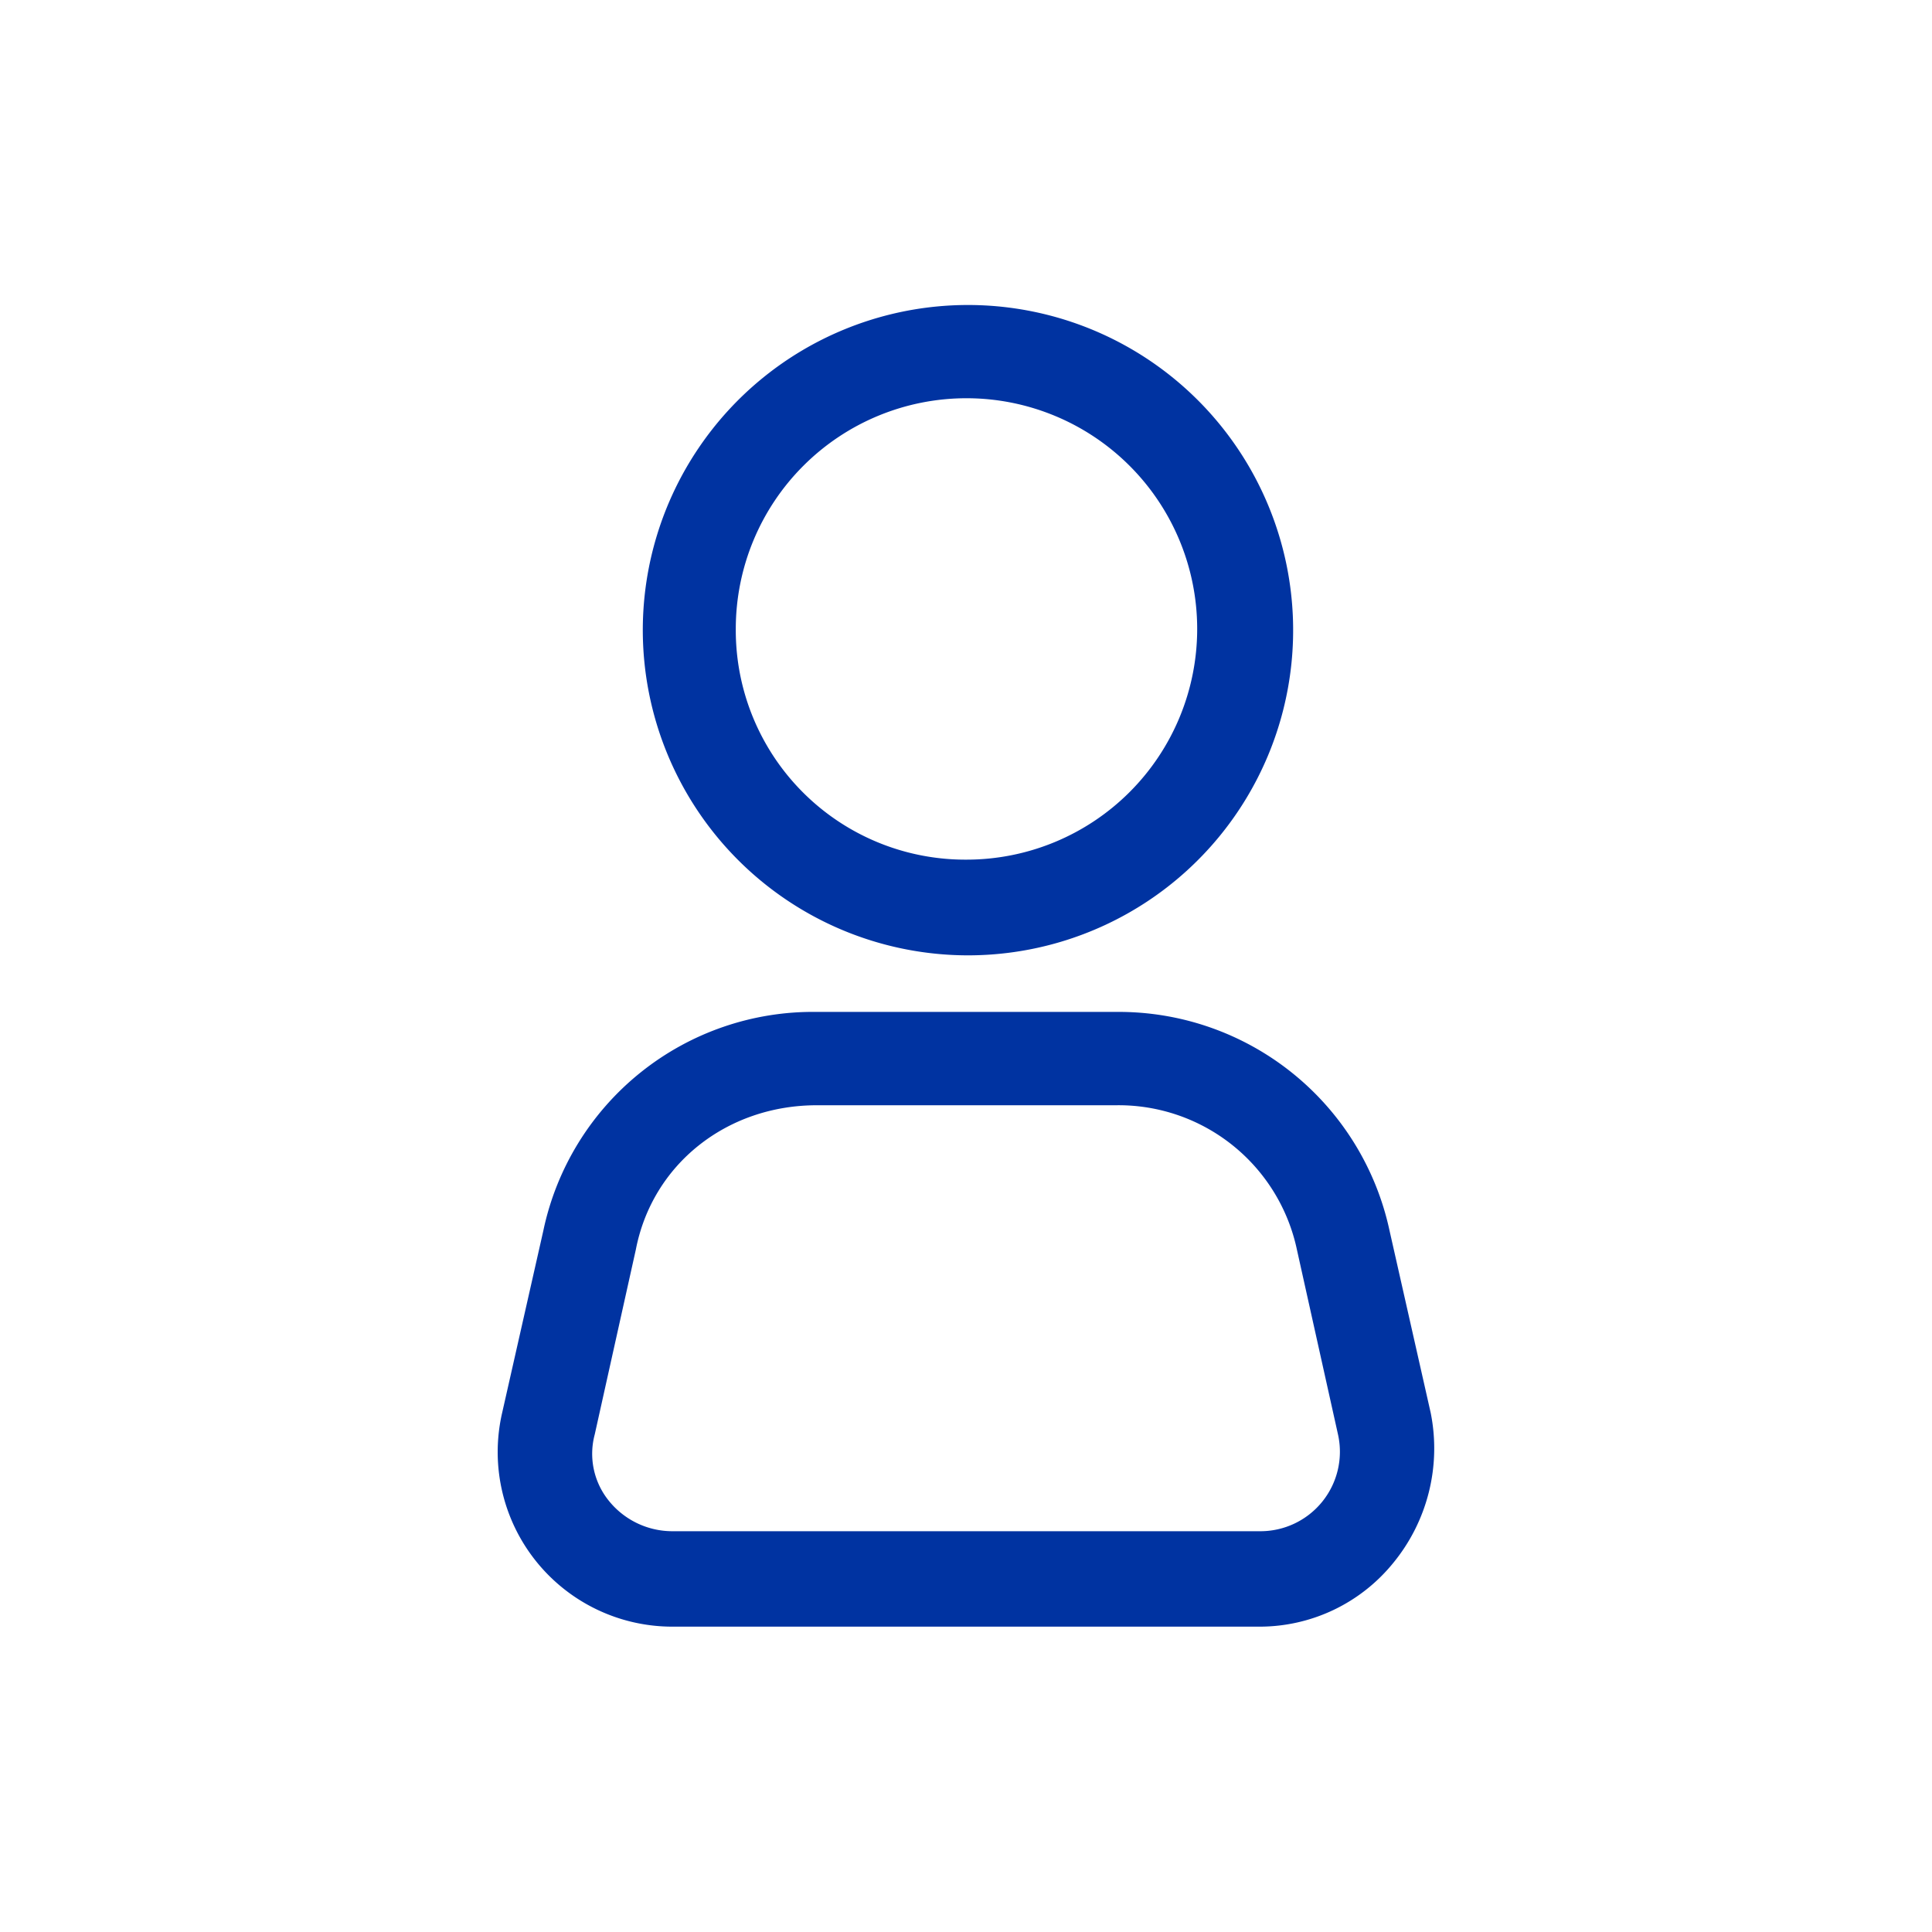 <svg id="Layer_1" data-name="Layer 1" xmlns="http://www.w3.org/2000/svg" viewBox="0 0 220.25 220.25"><defs><style>.cls-1{fill:#0033a1;}</style></defs><path class="cls-1" d="M110.18,108.91a37.07,37.07,0,1,0-36.9-37.23A37.1,37.1,0,0,0,110.18,108.91ZM83.88,71.68A26.3,26.3,0,1,1,110.18,98,26.16,26.16,0,0,1,83.88,71.68Z"/><path class="cls-1" d="M163.1,161.06l-4.69-20.76a31.57,31.57,0,0,0-31.18-24.94H93.12A31.41,31.41,0,0,0,61.94,140.3L57.26,161a19.91,19.91,0,0,0,19.48,24.44h66.87a19.62,19.62,0,0,0,15.21-7.25A20.59,20.59,0,0,0,163.1,161.06Zm-93.81,9.88a8.5,8.5,0,0,1-1.49-7.41l4.69-21.09C74.37,132.73,82.85,126,93.12,126h34.11a20.78,20.78,0,0,1,20.63,16.51l4.68,21.05a9.06,9.06,0,0,1-8.93,11H76.74A9.3,9.3,0,0,1,69.29,170.94Z"/></svg>
